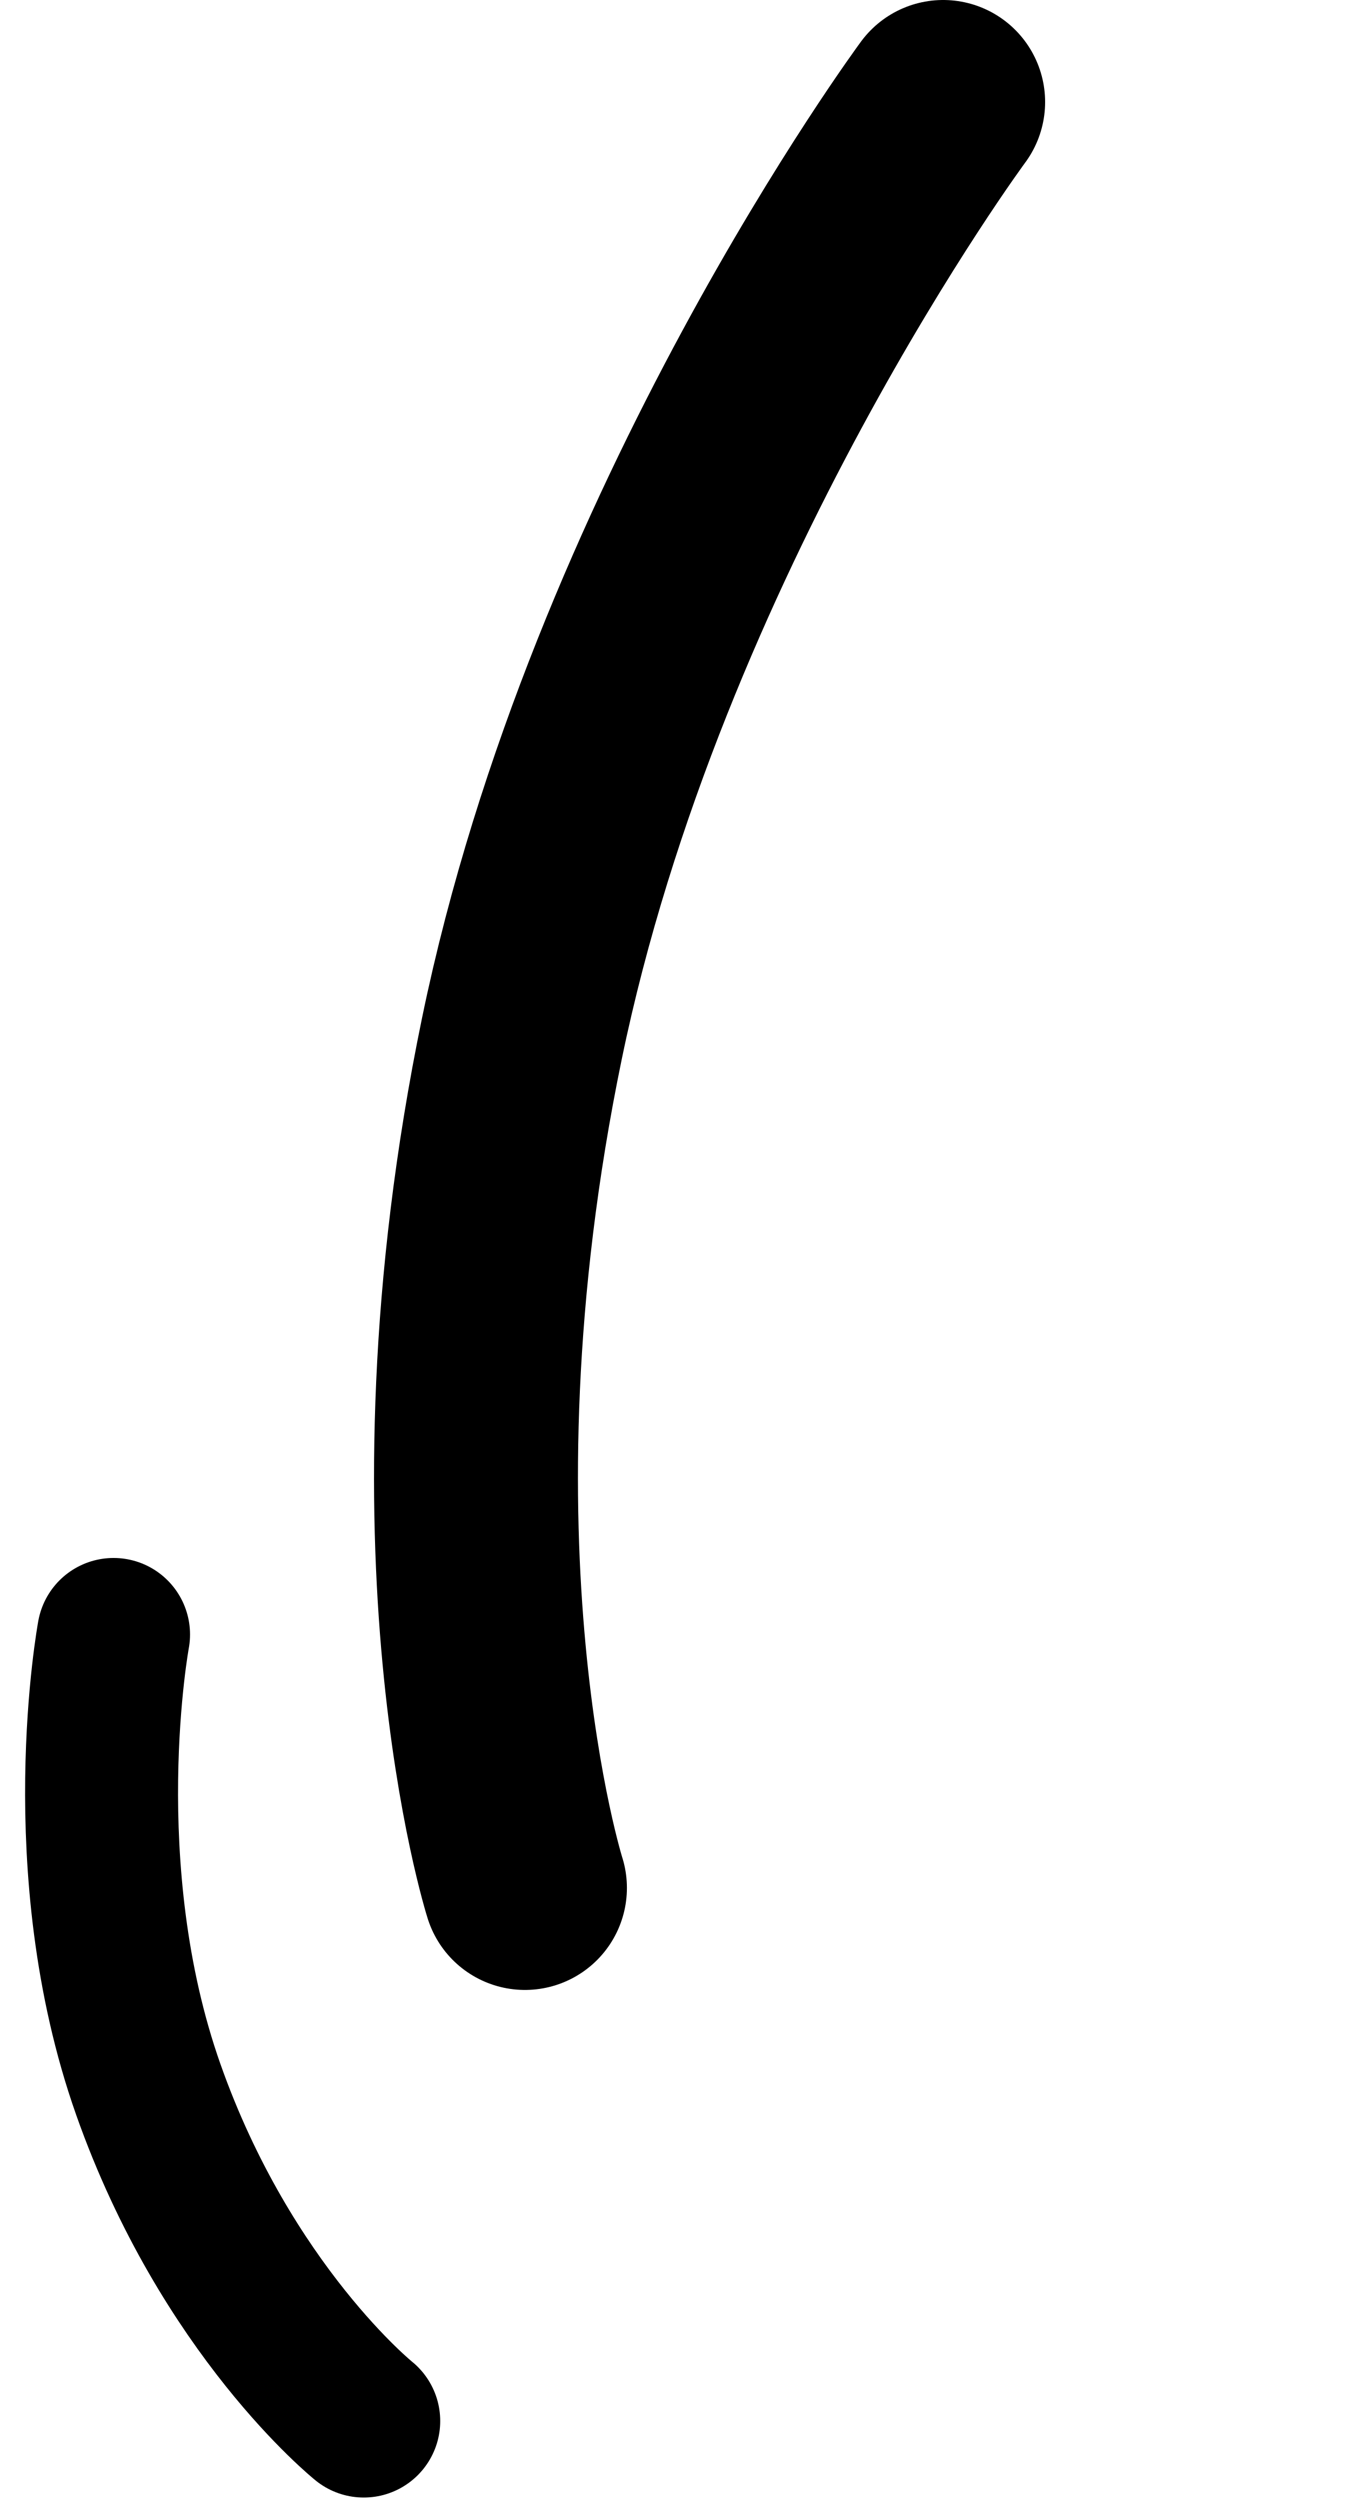 <svg width="53" height="98" viewBox="0 0 53 98" fill="none" xmlns="http://www.w3.org/2000/svg">
<path d="M37 4C37 4 24.598 20.765 20.475 40.711C16.352 60.658 20.594 74.012 20.594 74.012" stroke="black" stroke-width="8" stroke-linecap="round" stroke-linejoin="round"/>
<path d="M4.455 64.077C4.455 64.077 2.756 73.239 5.816 81.908C8.876 90.577 14.27 94.911 14.27 94.911" stroke="black" stroke-width="6" stroke-linecap="round" stroke-linejoin="round"/>
</svg>
